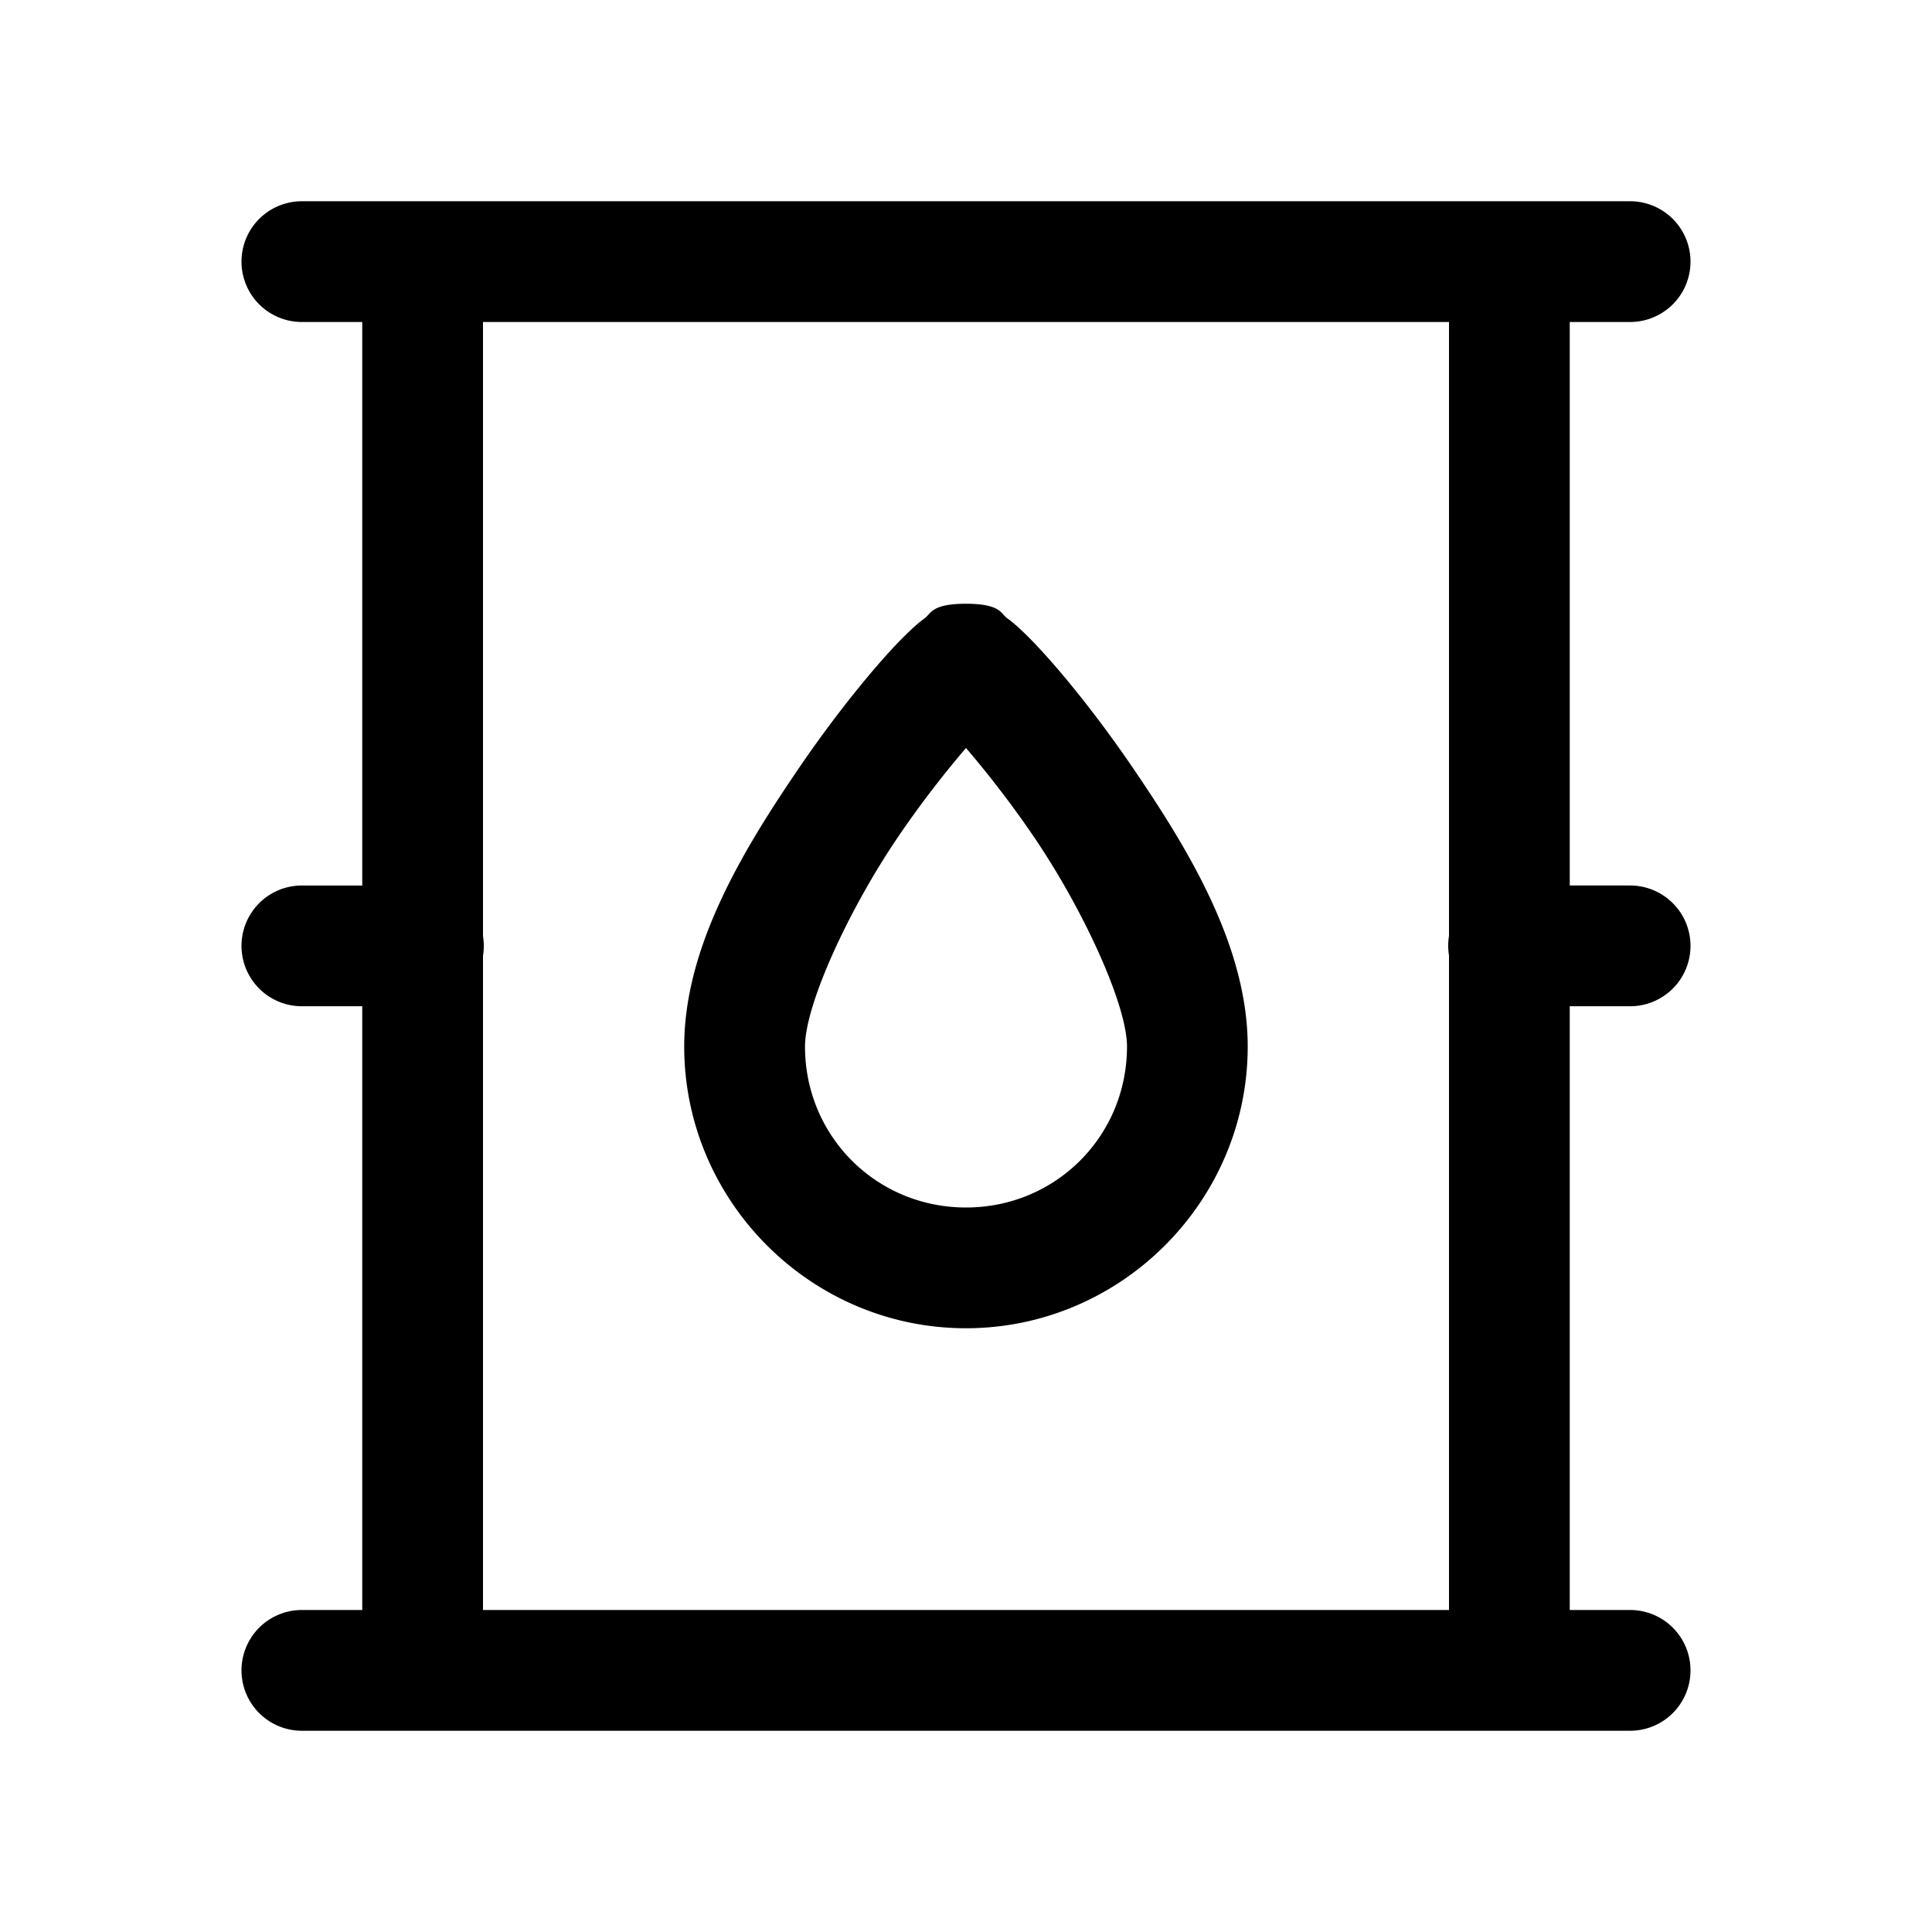 <svg height="144" viewBox="0 0 48 48" width="144" xmlns="http://www.w3.org/2000/svg"><path d="m7.5 5a1.5 1.5 0 1 0 0 3h1.5v14h-1.5a1.5 1.5 0 1 0 0 3h1.5v15h-1.5a1.5 1.5 0 1 0 0 3h1.5 30 1.5a1.5 1.5 0 1 0 0-3h-1.5v-15h1.5a1.5 1.5 0 1 0 0-3h-1.5v-14h1.5a1.5 1.5 0 1 0 0-3h-1.5-30zm4.5 3h24v15.254a1.5 1.5 0 0 0 0 .486v16.26h-24v-16.254a1.5 1.5 0 0 0 0-.486zm12 7c-.861 0-.87.246-1.018.354-.148.107-.258.208-.377.32-.239.225-.496.5-.787.834-.581.669-1.282 1.566-1.977 2.586-1.389 2.041-2.842 4.435-2.842 6.906 0 3.848 3.152 7 7 7s7-3.152 7-7c0-2.471-1.453-4.866-2.842-6.906-.695-1.02-1.395-1.917-1.977-2.586-.291-.334-.548-.609-.787-.834-.119-.113-.229-.213-.377-.32-.148-.107-.156-.354-1.018-.354zm0 3.584c.482.562 1.085 1.323 1.68 2.197 1.248 1.834 2.32 4.19 2.32 5.219 0 2.227-1.773 4-4 4s-4-1.773-4-4c0-1.029 1.072-3.384 2.32-5.219.595-.874 1.197-1.635 1.68-2.197z"/></svg>